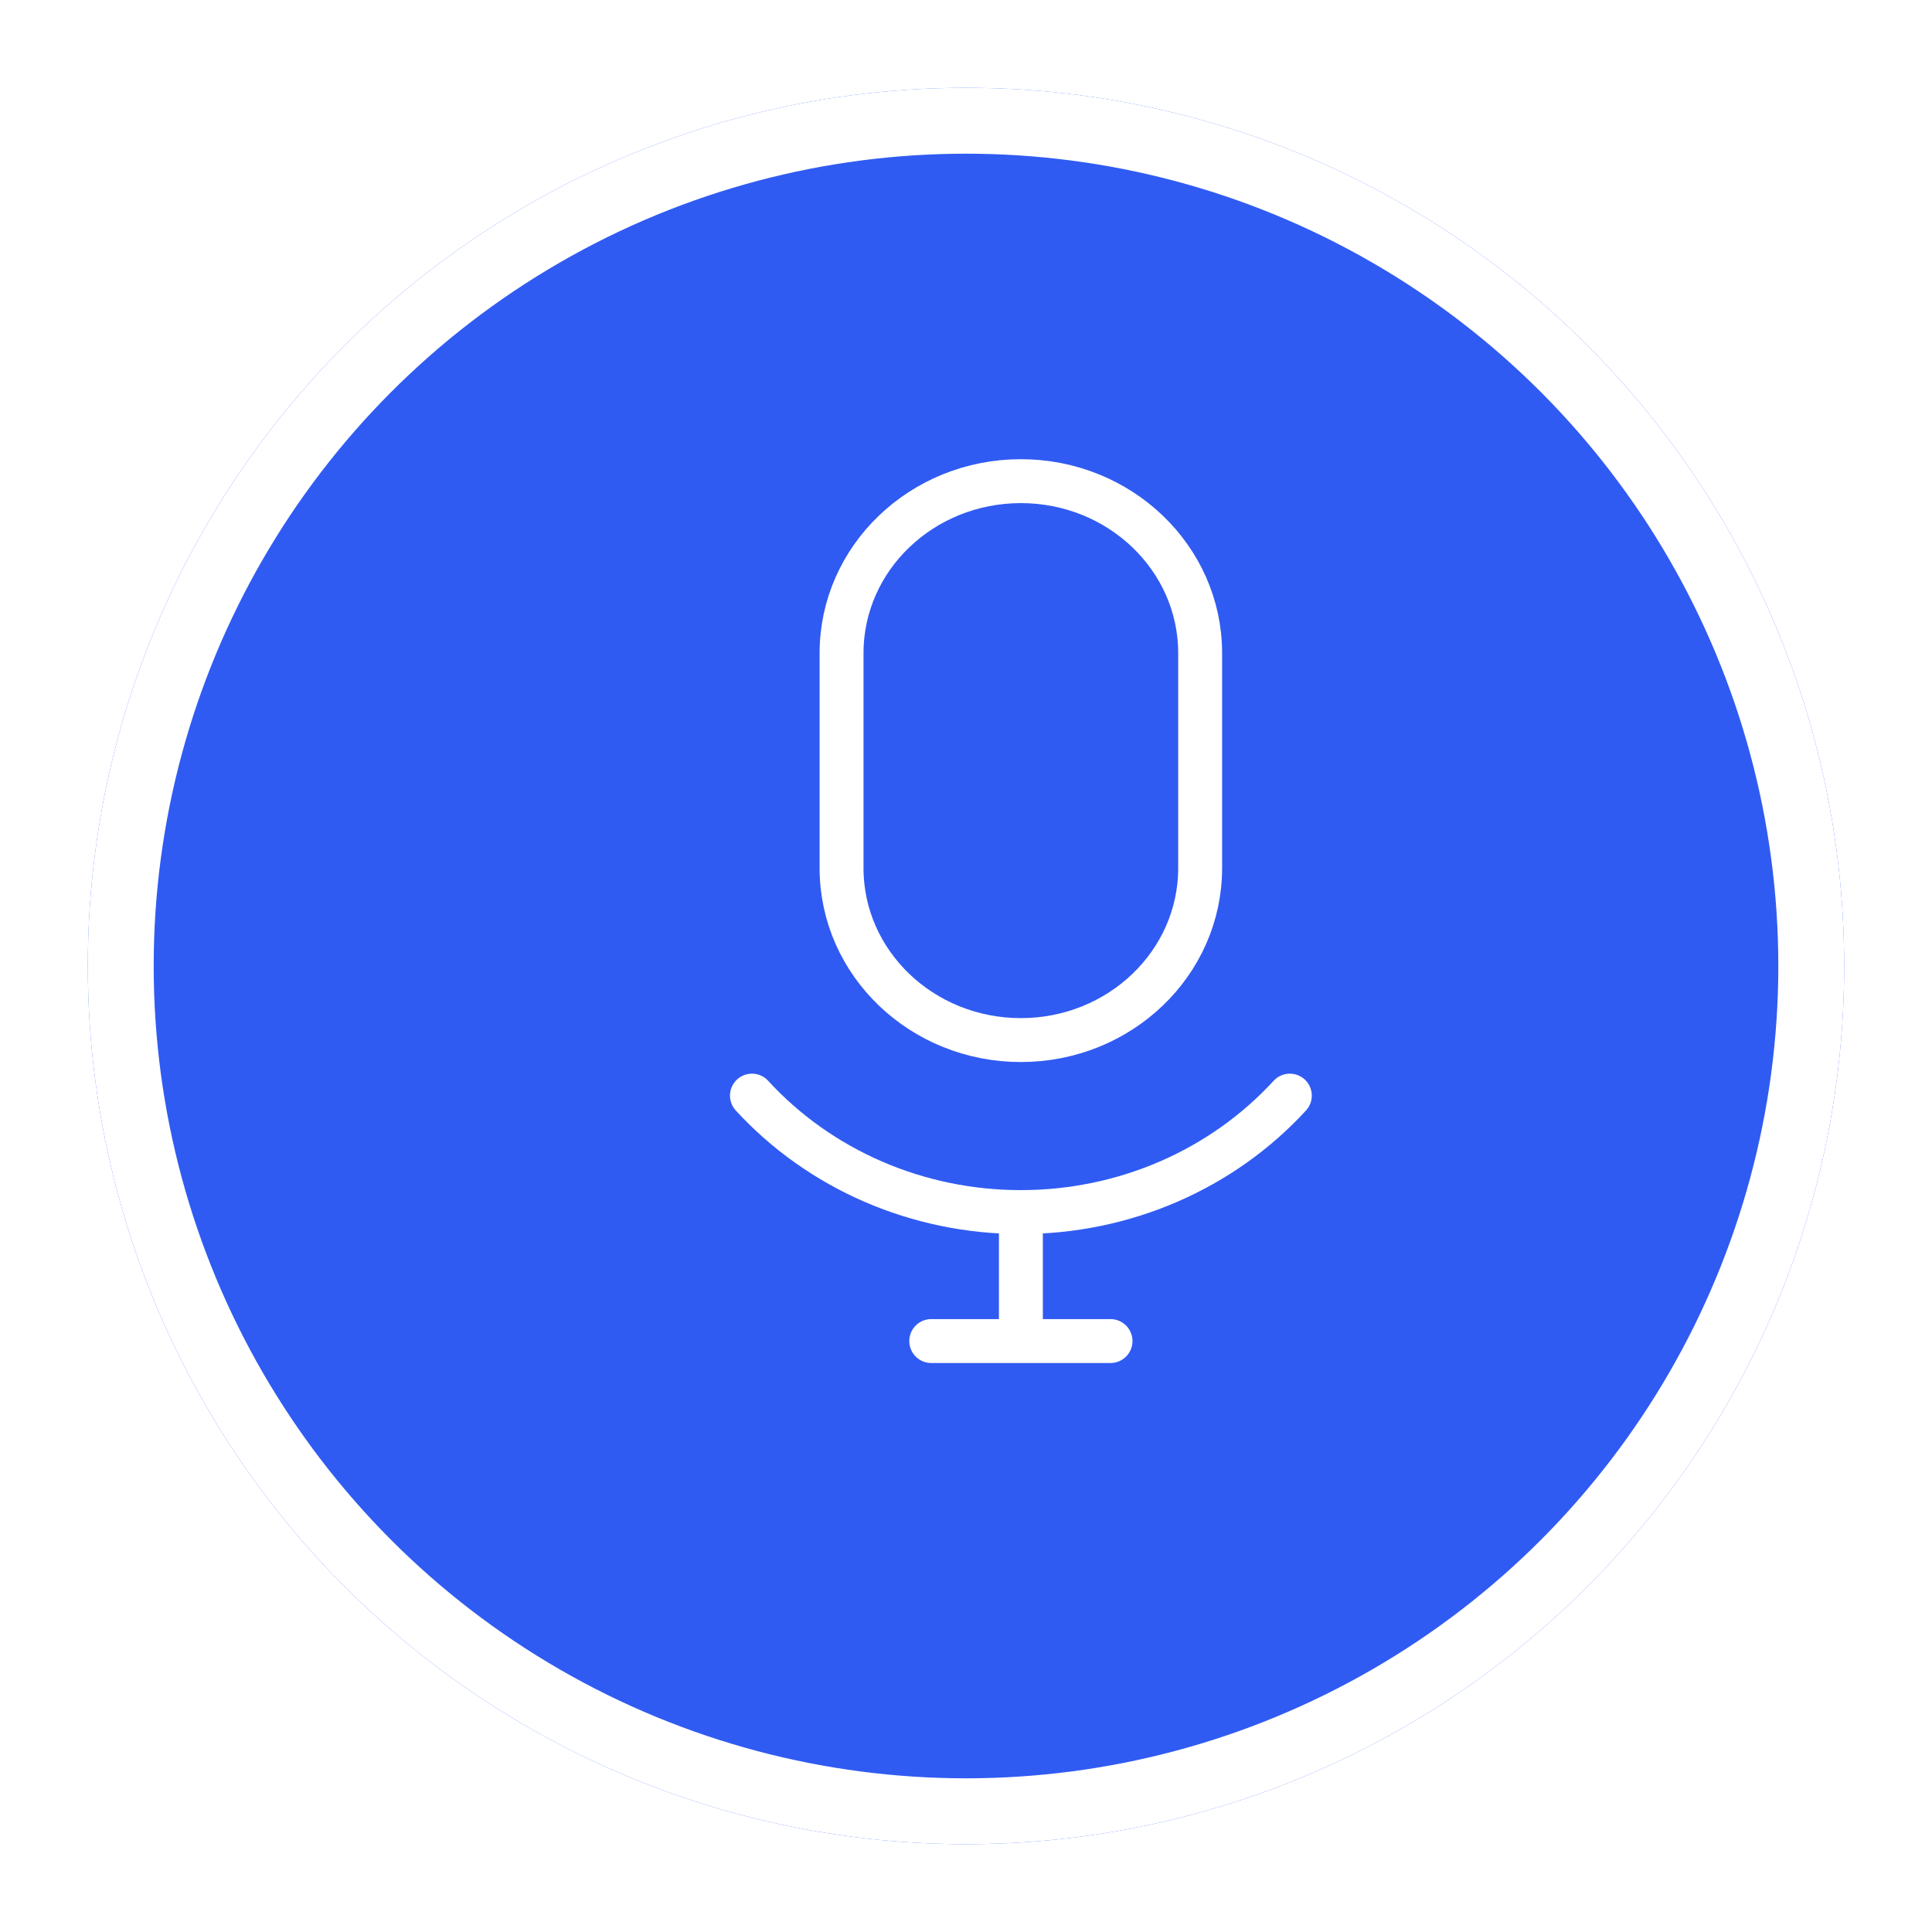 <?xml version="1.0" encoding="UTF-8"?> <svg xmlns="http://www.w3.org/2000/svg" width="88" height="88" viewBox="0 0 88 88" fill="none"> <g filter="url(#filter0_d_984_321)"> <circle cx="46" cy="41" r="40" fill="#305BF2"></circle> <circle cx="46" cy="41" r="38.5" stroke="white" stroke-width="3"></circle> </g> <path d="M54.665 29.749C54.665 25.423 51.009 21.916 46.499 21.916C41.988 21.916 38.332 25.423 38.332 29.749V39.541C38.332 43.867 41.988 47.374 46.499 47.374C51.009 47.374 54.665 43.867 54.665 39.541V29.749Z" stroke="white" stroke-width="2" stroke-linecap="round" stroke-linejoin="round"></path> <path d="M58.75 49.904C57.219 51.573 55.334 52.909 53.222 53.824C51.109 54.738 48.818 55.21 46.5 55.208C44.182 55.21 41.891 54.738 39.778 53.824C37.666 52.909 35.781 51.573 34.25 49.904M46.5 55.208V61.083M42.417 61.083H50.583" stroke="white" stroke-width="2" stroke-linecap="round" stroke-linejoin="round"></path> <defs> <filter id="filter0_d_984_321" x="0" y="0" width="88" height="88" filterUnits="userSpaceOnUse" color-interpolation-filters="sRGB"> <feFlood flood-opacity="0" result="BackgroundImageFix"></feFlood> <feColorMatrix in="SourceAlpha" type="matrix" values="0 0 0 0 0 0 0 0 0 0 0 0 0 0 0 0 0 0 127 0" result="hardAlpha"></feColorMatrix> <feOffset dx="-2" dy="3"></feOffset> <feGaussianBlur stdDeviation="2"></feGaussianBlur> <feComposite in2="hardAlpha" operator="out"></feComposite> <feColorMatrix type="matrix" values="0 0 0 0 0 0 0 0 0 0 0 0 0 0 0 0 0 0 0.08 0"></feColorMatrix> <feBlend mode="normal" in2="BackgroundImageFix" result="effect1_dropShadow_984_321"></feBlend> <feBlend mode="normal" in="SourceGraphic" in2="effect1_dropShadow_984_321" result="shape"></feBlend> </filter> </defs> </svg> 